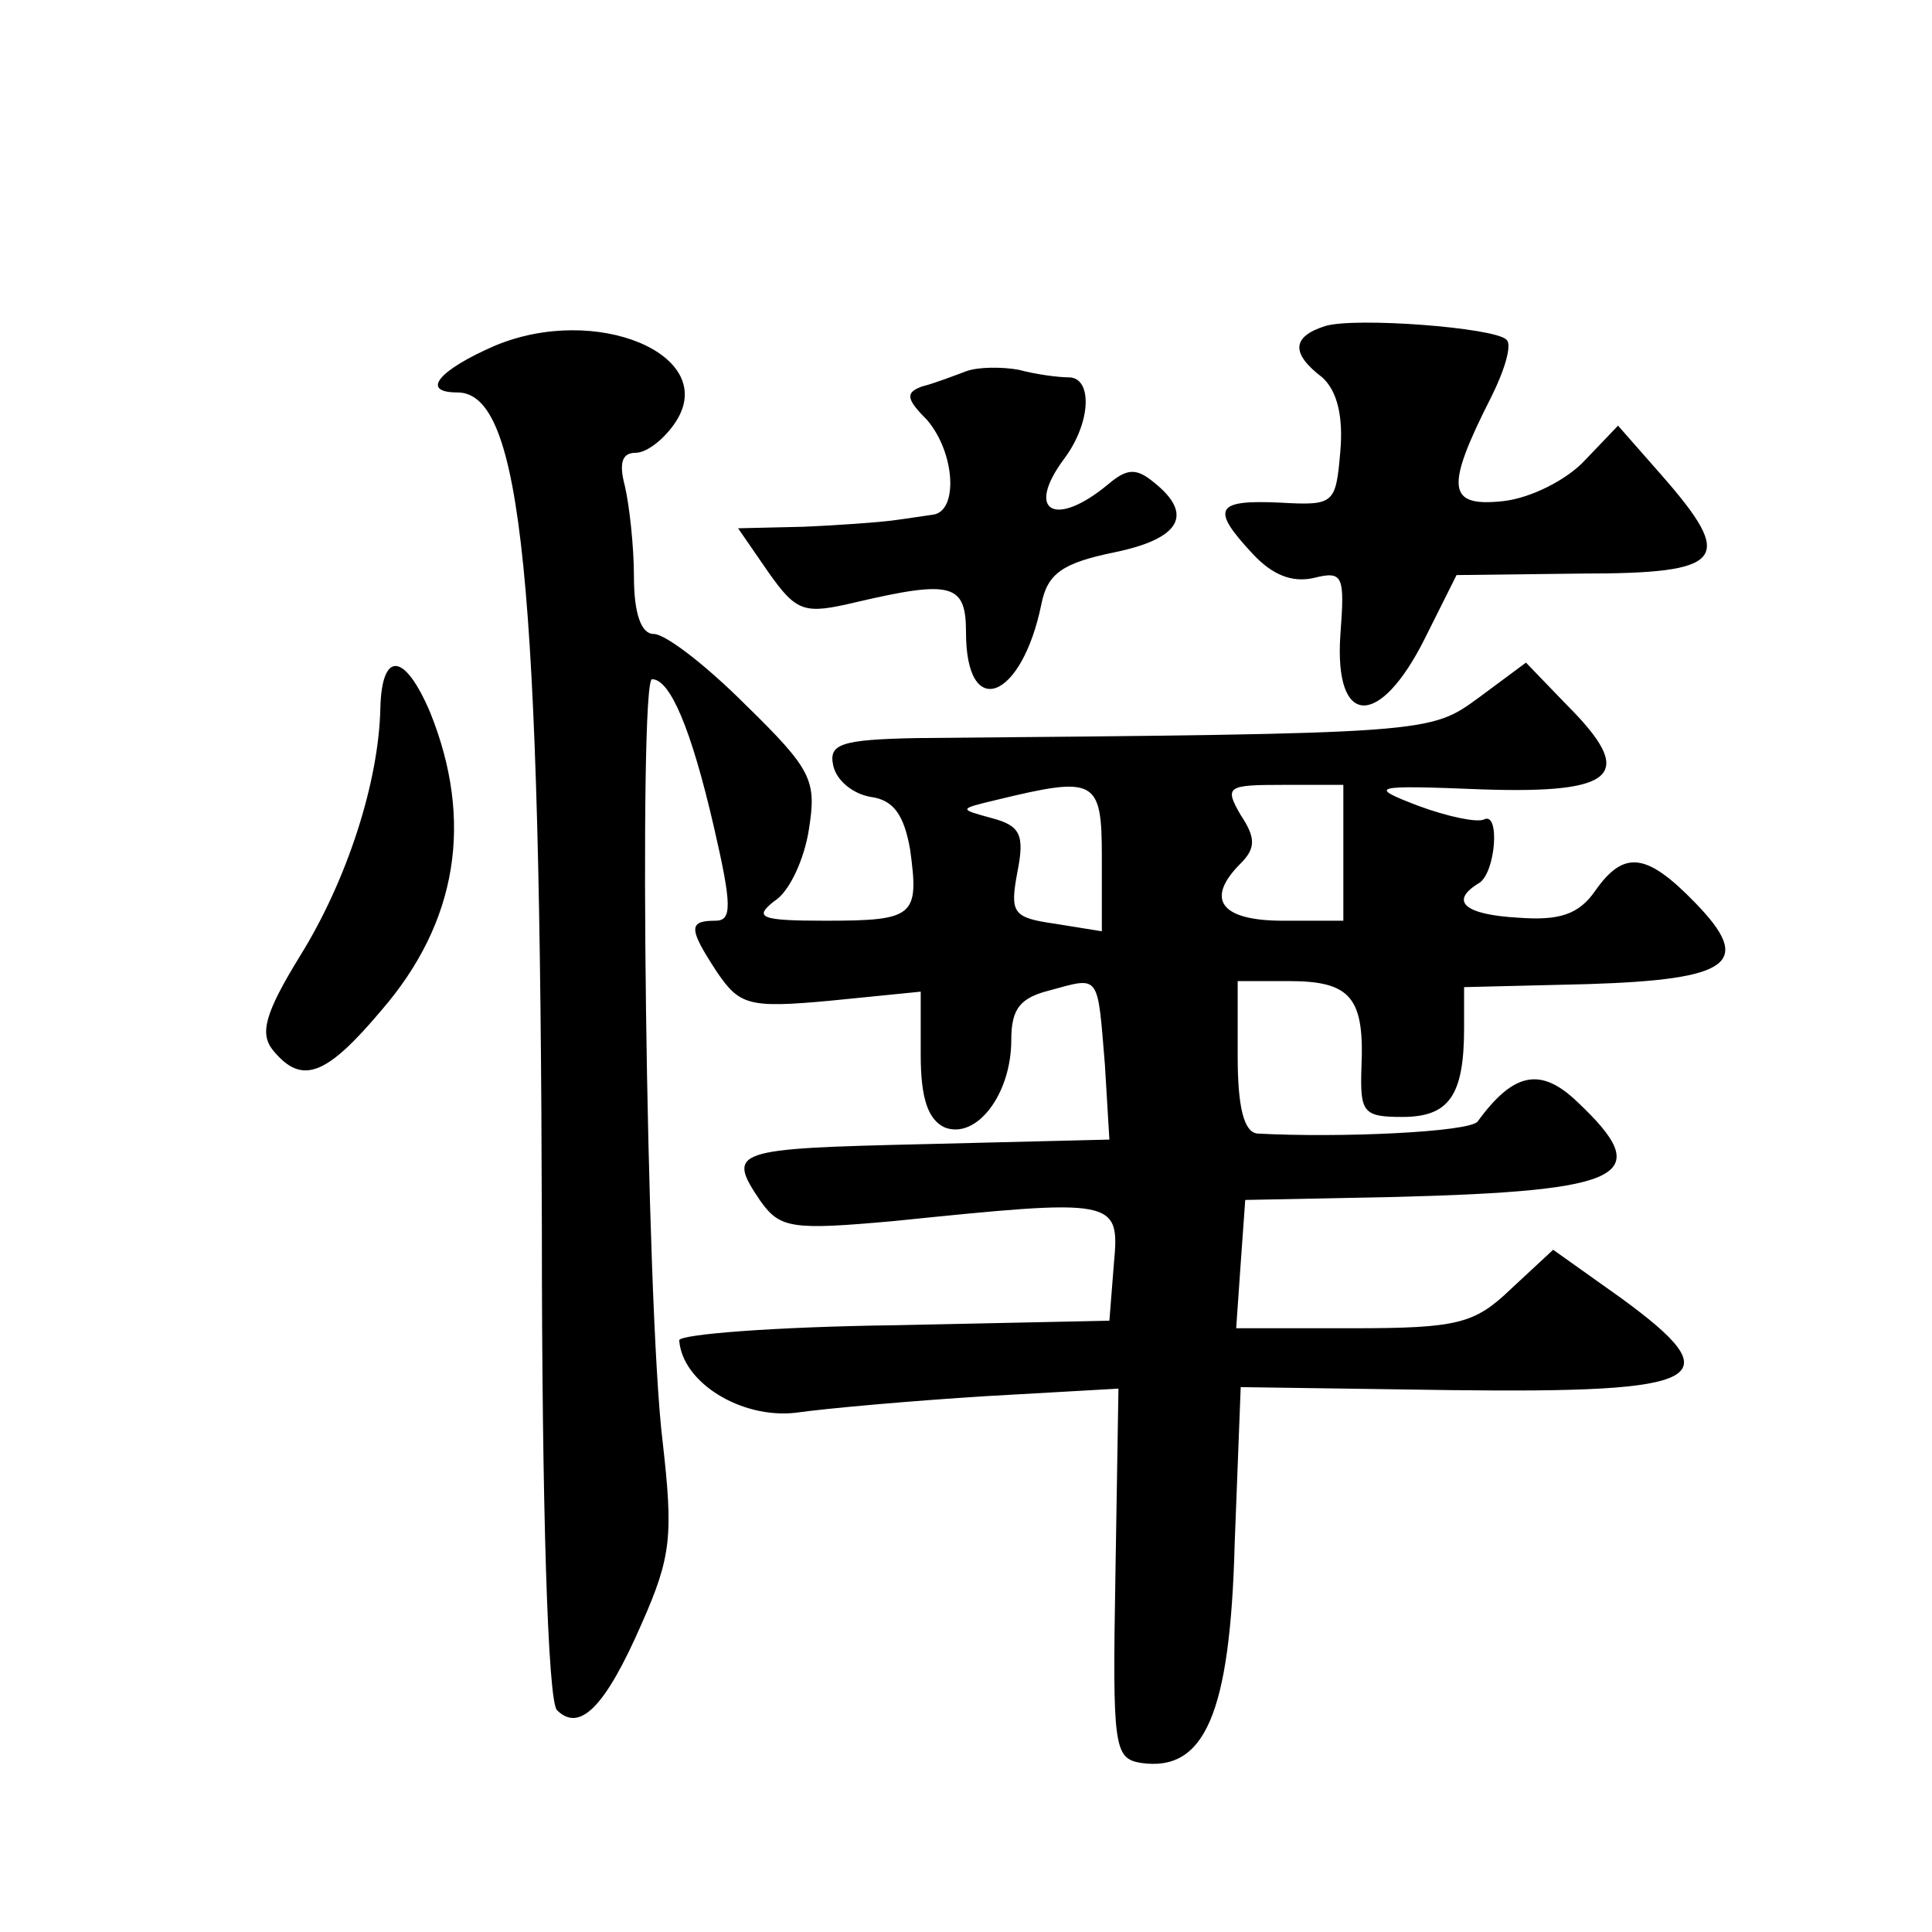 <?xml version="1.0" standalone="no"?>
<!DOCTYPE svg PUBLIC "-//W3C//DTD SVG 20010904//EN"
 "http://www.w3.org/TR/2001/REC-SVG-20010904/DTD/svg10.dtd">
<svg version="1.0" xmlns="http://www.w3.org/2000/svg"
 width="128pt" height="128pt" viewBox="0 0 128 128"
 preserveAspectRatio="xMidYMid meet">
<g transform="translate(0,128) scale(0.1,-0.1)"
fill="#0" stroke="none">
<path d="M328 1051 c-37 -16 -50 -31 -25 -31 43 0 55 -123 56 -554 0 -185 4 -313
10 -319 15 -15 32 2 56 57 20 45 21 59 14 121 -11 89 -16 505 -7 505 12 0 26 -33
41 -98 12 -52 12 -62 1 -62 -18 0 -18 -5 1 -34 15 -22 21 -24 75 -19 l60 6 0 -42
c0 -29 5 -43 16 -48 21 -8 44 22 44 58 0 21 6 28 26 33 33 9 31 11 36 -49 l3 -50
-122 -3 c-128 -3 -132 -4 -109 -38 13 -18 21 -19 88 -13 147 15 150 15 146 -28
l-3 -38 -142 -3 c-79 -1 -143 -6 -143 -10 2 -28 41 -52 77 -48 21 3 78 8 126 11
l88 5 -2 -123 c-2 -115 -1 -122 17 -125 42 -6 59 32 62 145 l4 104 140 -2 c169
-2 186 7 112 61 l-45 32 -28 -26 c-24 -23 -35 -26 -105 -26 l-77 0 3 43 3 42 100
2 c153 4 172 14 120 63 -24 23 -42 20 -66 -13 -5 -7 -91 -11 -146 -8 -9 1 -13 18
-13 51 l0 50 34 0 c41 0 50 -11 48 -57 -1 -30 1 -33 27 -33 31 0 41 14 41 59 l0
27 82 2 c95 3 110 14 71 54 -32 33 -47 35 -66 8 -11 -16 -24 -20 -51 -18 -36 2
-46 11 -26 23 11 7 14 48 3 42 -5 -2 -24 2 -43 9 -34 13 -32 14 42 11 90 -3 102
10 56 56 l-27 28 -31 -23 c-33 -24 -30 -24 -373 -27 -50 -1 -58 -4 -55 -18 2 -10
13 -19 25 -21 15 -2 22 -12 26 -35 6 -44 3 -47 -56 -47 -43 0 -48 2 -34 13 10 6
20 28 23 48 5 32 2 39 -42 82 -26 26 -53 47 -61 47 -8 0 -13 13 -13 38 0 20 -3
47 -6 60 -4 15 -2 22 7 22 8 0 20 10 27 21 28 44 -53 78 -120 50z m402 -339 l0
-49 -31 5 c-28 4 -30 7 -25 34 5 25 2 31 -17 36 -22 6 -22 6 3 12 66 16 70 14 70
-38z m160 3 l0 -45 -40 0 c-41 0 -52 14 -28 38 10 10 10 17 0 32 -11 19 -9 20 28
20 l40 0 0 -45z M878 1064 c-22 -7 -23 -18 -2 -34 10 -9 14 -26 12 -49 -3 -35 -4
-36 -40 -34 -43 2 -46 -4 -18 -34 13 -14 26 -19 40 -16 20 5 21 2 18 -38 -4 -61
26 -62 56 -2 l21 42 83 1 c95 0 102 9 53 65 l-29 33 -22 -23 c-12 -13 -36 -25 -54
-27 -37 -4 -39 8 -8 69 9 18 14 35 10 38 -8 8 -100 15 -120 9z M640 1034 c-8 -3
-21 -8 -29 -10 -11 -4 -11 -8 3 -22 19 -22 21 -61 4 -63 -7 -1 -20 -3 -28 -4 -8
-1 -34 -3 -58 -4 l-43 -1 20 -29 c19 -27 24 -28 58 -20 64 15 73 12 73 -20 0 -59
37 -45 50 19 4 20 14 27 48 34 44 9 53 25 27 46 -12 10 -18 10 -31 -1 -35 -29 -55
-18 -29 17 18 24 19 54 3 54 -7 0 -22 2 -33 5 -11 2 -27 2 -35 -1z M252 811 c-1
-49 -22 -114 -53 -164 -24 -39 -27 -52 -18 -63 19 -23 35 -17 72 27 50 58 61 125
32 197 -17 40 -32 41 -33 3z"/>
</g>
</svg>

